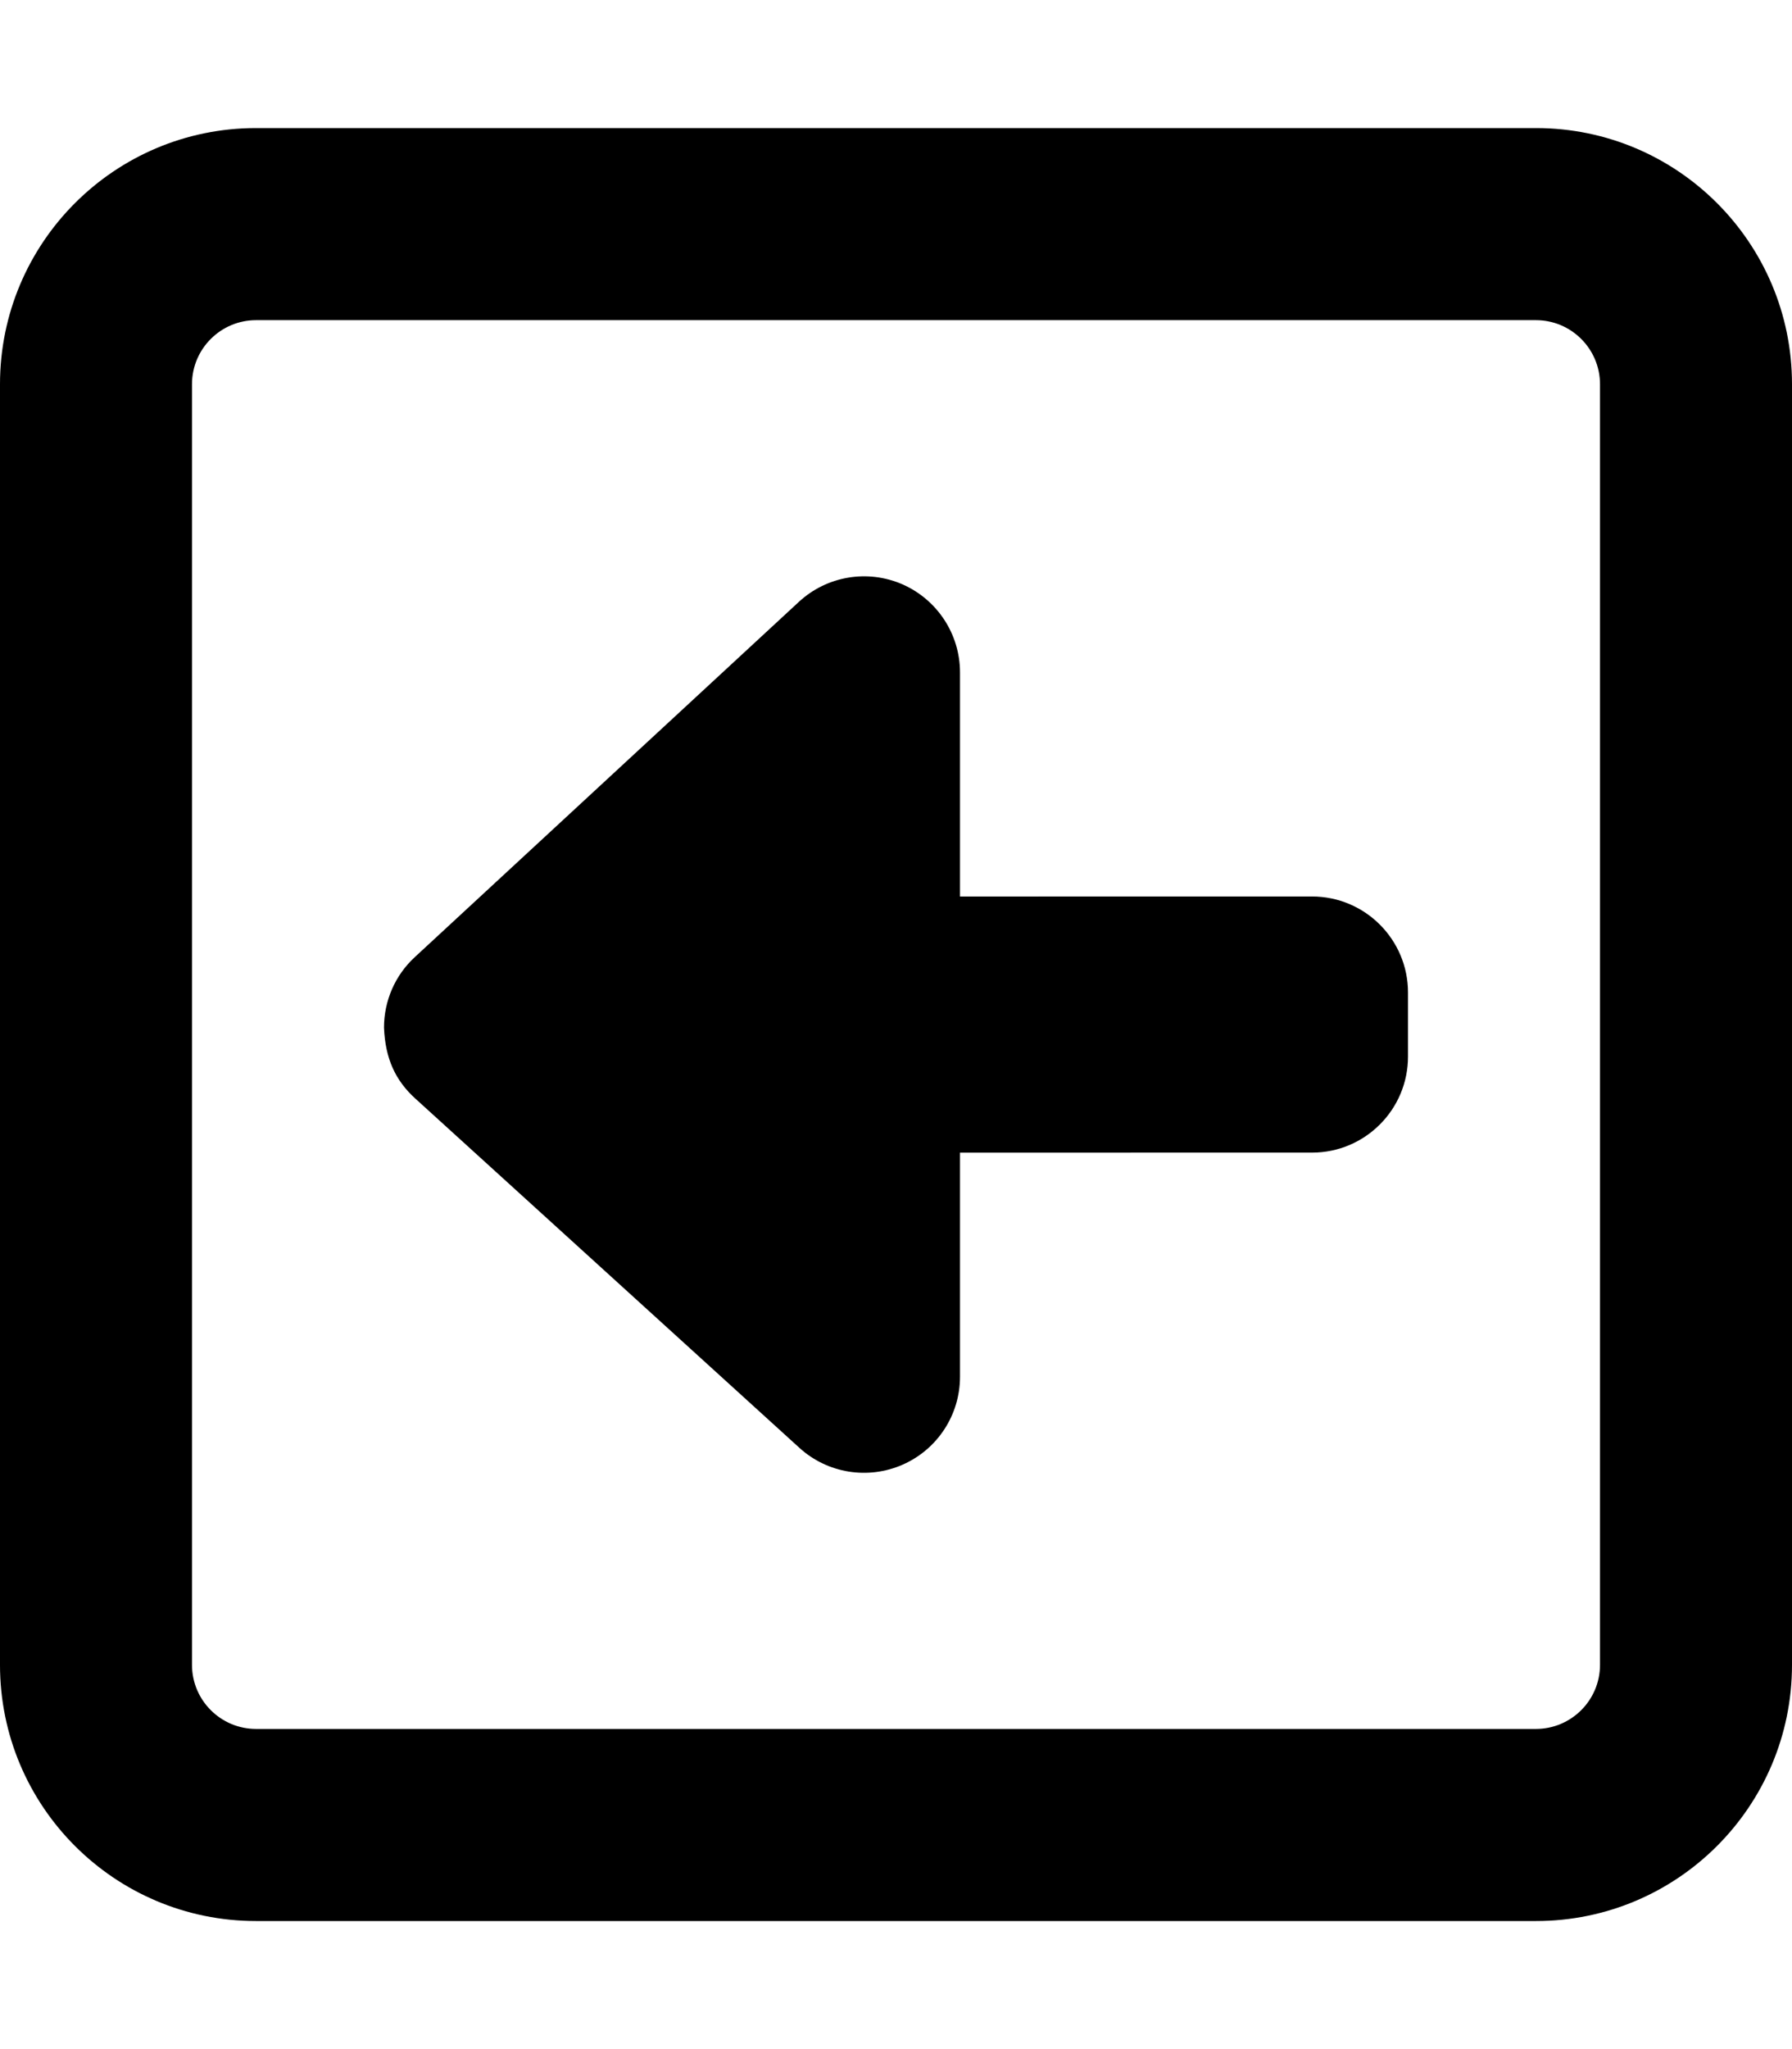 <svg xmlns="http://www.w3.org/2000/svg" viewBox="0 0 448 512"><!-- Font Awesome Pro 6.0.0-alpha2 by @fontawesome - https://fontawesome.com License - https://fontawesome.com/license (Commercial License) --><path d="M328 224L240 224.008V168.008C240 158.477 234.344 149.852 225.625 146.008C216.875 142.195 206.719 143.914 199.719 150.383L103.719 239.133C98.781 243.664 96 250.07 96 256.758C96.312 264.539 98.875 270.008 103.844 274.508L199.844 361.758C206.875 368.164 217.031 369.789 225.719 365.945S240 353.508 240 344.008V288.008L328 288C341.25 288 352 277.25 352 264V248C352 234.75 341.25 224 328 224ZM384 32H64C28.656 32 0 60.656 0 96V416C0 451.344 28.656 480 64 480H384C419.344 480 448 451.344 448 416V96C448 60.656 419.344 32 384 32ZM400 416C400 424.82 392.82 432 384 432H64C55.18 432 48 424.82 48 416V96C48 87.18 55.18 80 64 80H384C392.82 80 400 87.18 400 96V416Z"/></svg>